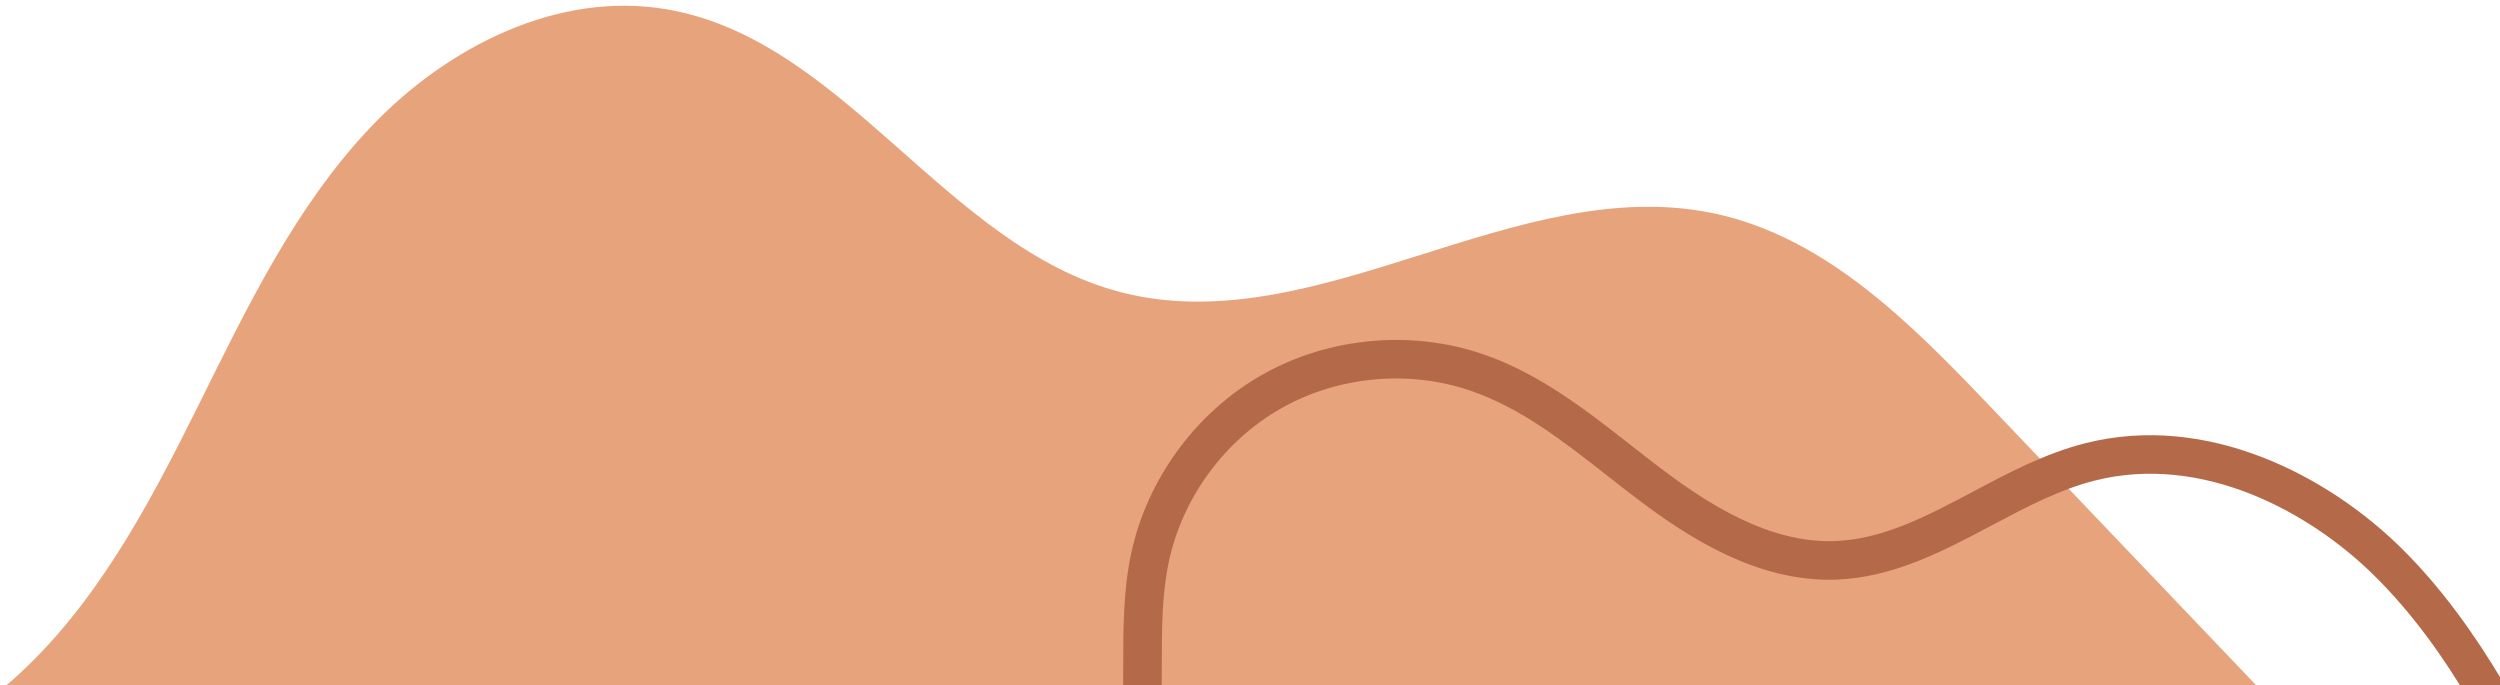 <?xml version="1.0" encoding="UTF-8" standalone="no"?>
<!DOCTYPE svg PUBLIC "-//W3C//DTD SVG 1.1//EN" "http://www.w3.org/Graphics/SVG/1.1/DTD/svg11.dtd">
<svg width="100%" height="100%" viewBox="0 0 500 137" version="1.1" xmlns="http://www.w3.org/2000/svg" xmlns:xlink="http://www.w3.org/1999/xlink" xml:space="preserve" xmlns:serif="http://www.serif.com/" style="fill-rule:evenodd;clip-rule:evenodd;stroke-linejoin:round;stroke-miterlimit:2;">
    <g transform="matrix(3.08445e-17,0.504,-0.504,3.08445e-17,635.882,-1310.07)">
        <g transform="matrix(3.072,9.86076e-32,-9.86076e-32,3.072,1336.32,-547.665)">
            <path d="M463.513,332.022C452.908,342.14 441.784,353.158 438.724,367.492C433.263,393.075 455.468,418.951 448.867,444.265C442.987,466.817 416.249,479.909 412.339,502.887C409.947,516.935 417.18,531.212 427.503,541.036C437.826,550.86 450.946,557.103 463.706,563.449C476.467,569.794 489.397,576.627 498.891,587.256C499.273,587.684 499.629,588.136 500,588.575L500,297.21C487.838,308.814 475.675,320.418 463.513,332.022Z" style="fill:rgb(231,163,123);fill-rule:nonzero;"/>
        </g>
        <g transform="matrix(3.072,0,0,3.072,1359.34,-551.635)">
            <path d="M523.854,468.672L518.906,468.075C519.899,459.863 515.195,451.328 507.725,447.781C502.269,445.191 496.064,445.183 489.494,445.176C484.78,445.171 479.905,445.164 475.165,444.156C465.545,442.111 456.907,435.784 452.059,427.23C447.209,418.679 446.214,408.017 449.398,398.712C451.892,391.426 456.632,385.37 461.22,379.516C462.185,378.28 463.153,377.046 464.095,375.804C468.639,369.813 473.817,361.845 473.545,353.335C473.343,347.075 470.327,341.386 467.136,335.361C464.715,330.796 462.215,326.078 460.908,320.928C456.873,305.049 465.225,289.449 474.384,280.143C484.71,269.657 498.499,262.978 510.666,257.084L512.836,261.567C500.457,267.564 487.655,273.766 477.935,283.639C469.725,291.976 462.212,305.828 465.734,319.702C466.897,324.272 469.149,328.526 471.536,333.028C474.853,339.289 478.283,345.764 478.521,353.175C478.848,363.249 473.104,372.168 468.064,378.813C467.106,380.077 466.124,381.331 465.141,382.587C460.611,388.371 456.333,393.834 454.112,400.325C451.383,408.302 452.234,417.442 456.393,424.773C460.551,432.105 467.955,437.53 476.201,439.284C480.434,440.182 484.836,440.188 489.499,440.193C496.332,440.202 503.395,440.211 509.861,443.281C519.209,447.72 525.093,458.396 523.854,468.672Z" style="fill:rgb(180,106,72);fill-rule:nonzero;"/>
        </g>
    </g>
</svg>
